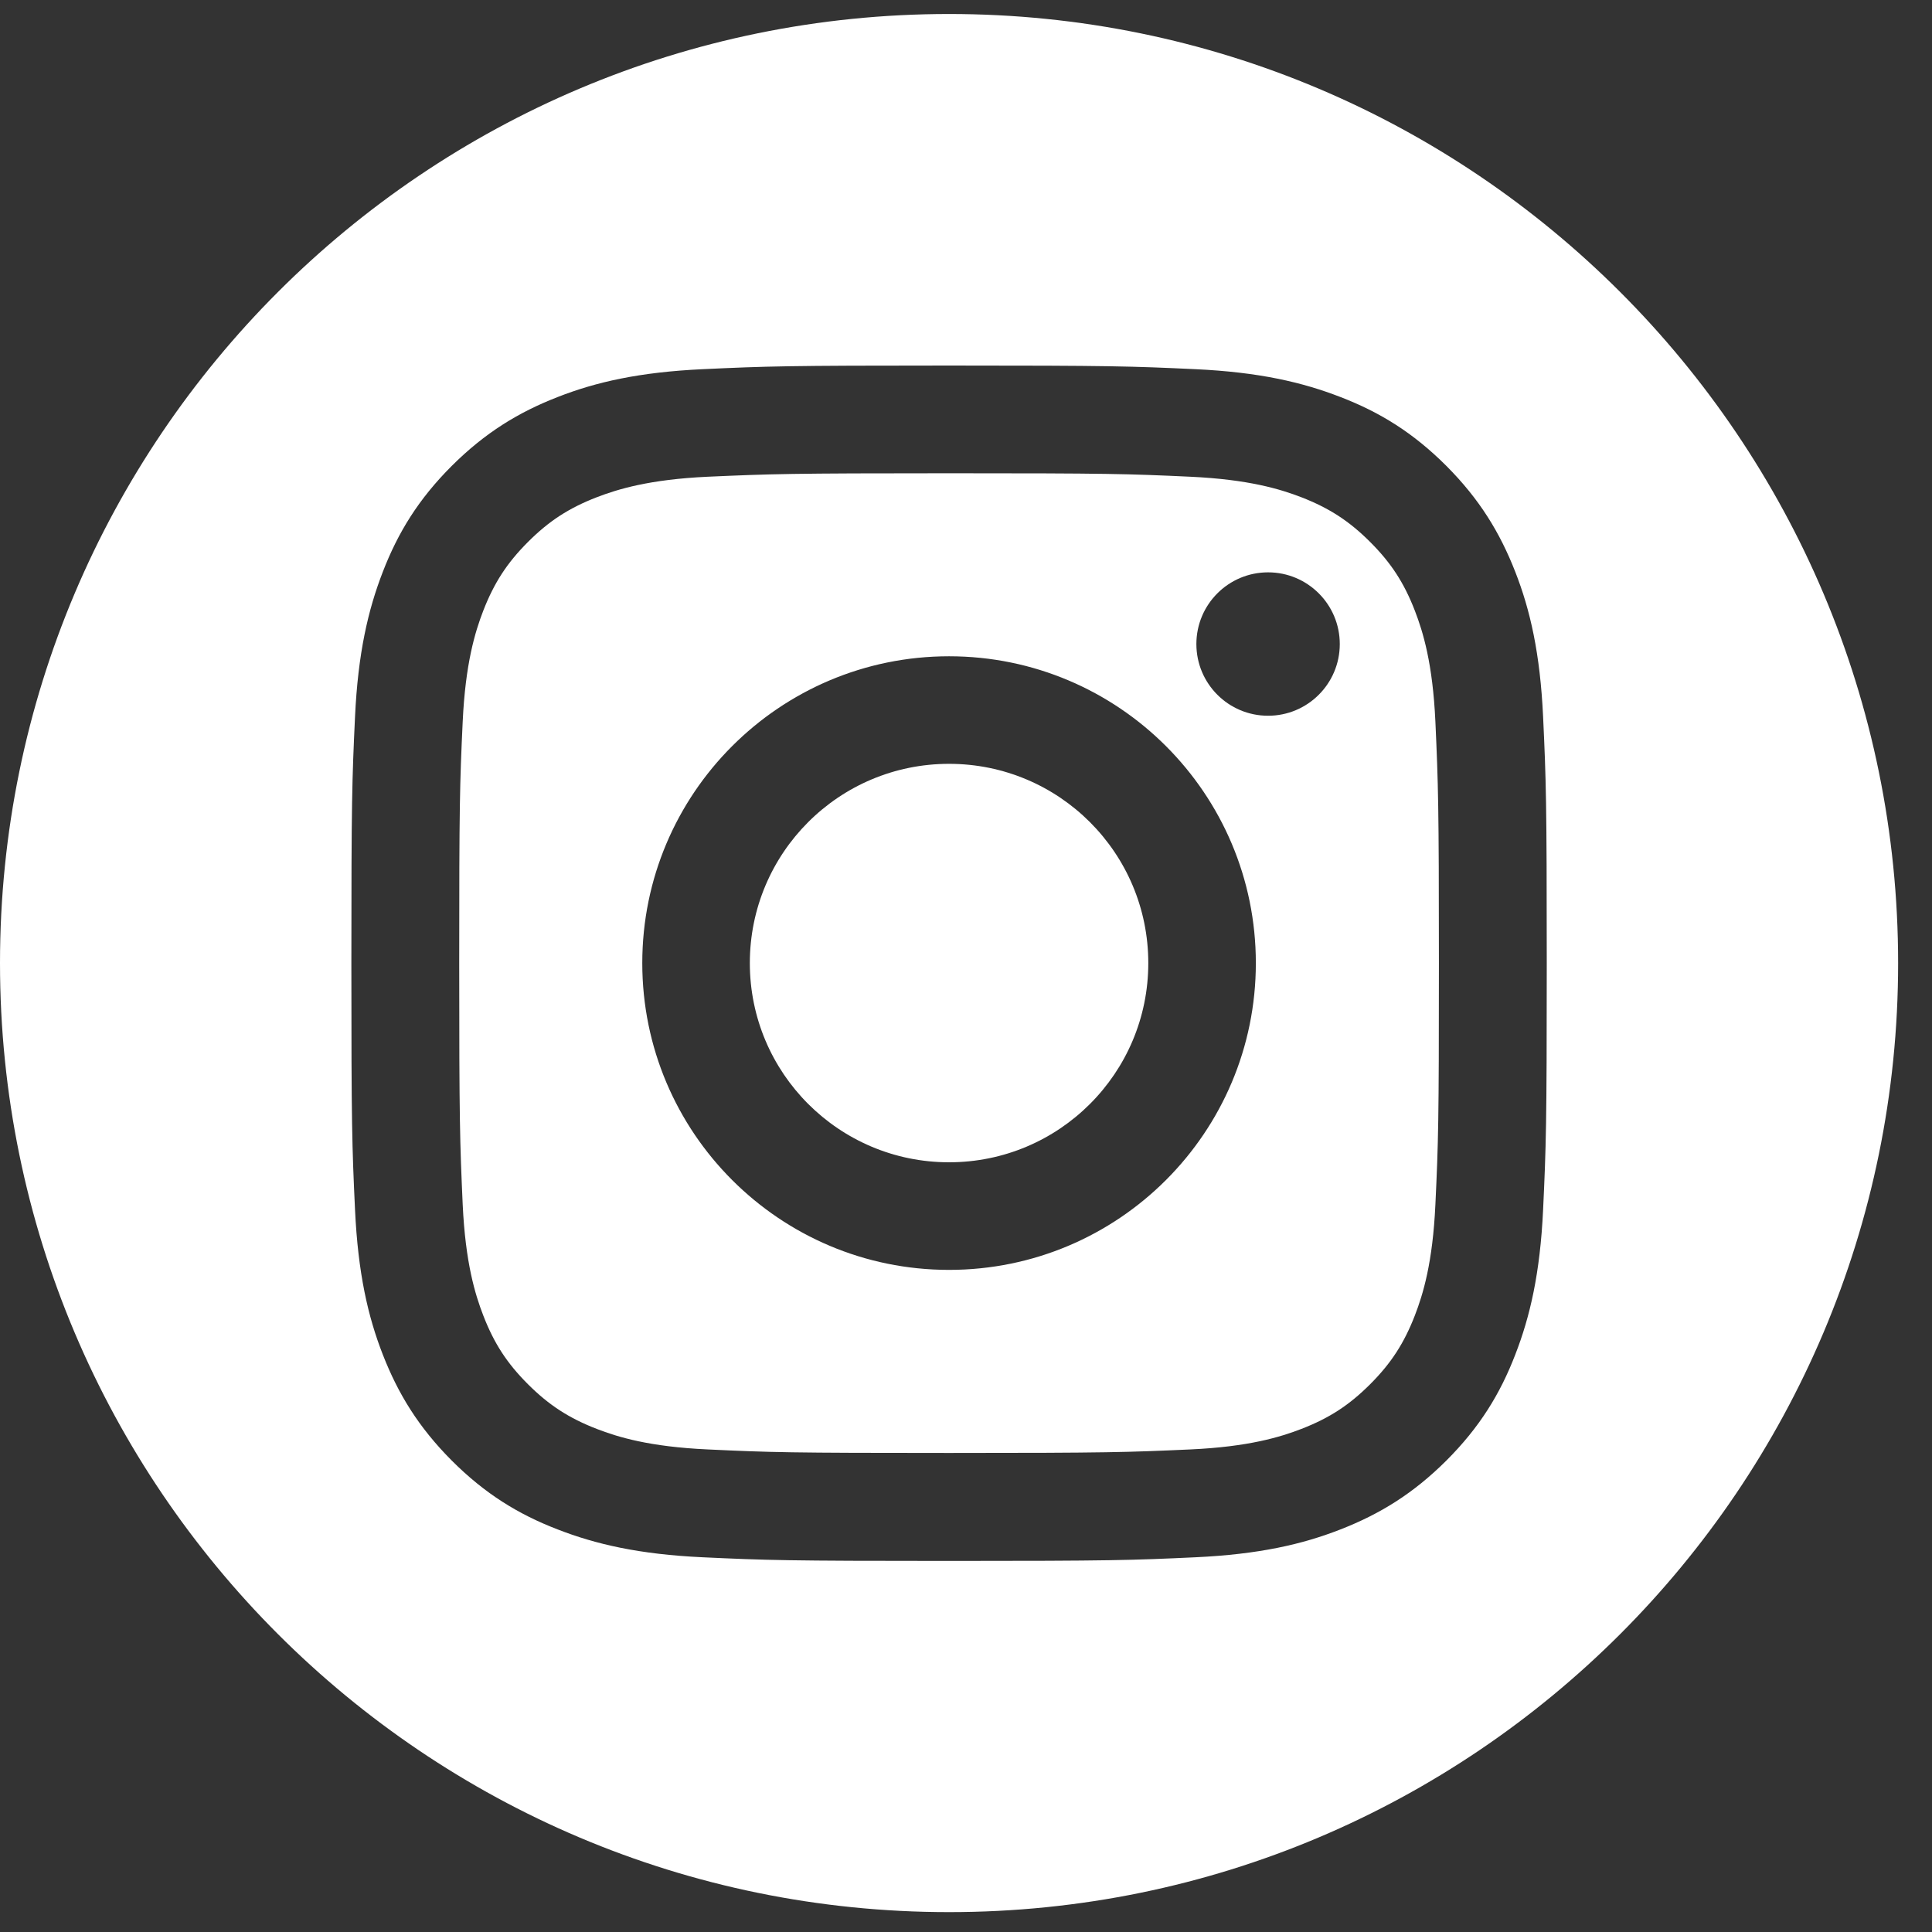 <svg width="45" height="45" viewBox="0 0 45 45" fill="none" xmlns="http://www.w3.org/2000/svg">
<rect x="0" y="0" width="45" height="45" fill="#333333" stroke="none"/>
<path fill-rule="evenodd" clip-rule="evenodd" d="M44.211 22.432C44.211 34.64 34.314 44.537 22.106 44.537C9.897 44.537 0 34.64 0 22.432C0 10.223 9.897 0.326 22.106 0.326C34.314 0.326 44.211 10.223 44.211 22.432ZM27.728 11.104C26.261 11.036 25.822 11.023 22.105 11.023C18.392 11.023 17.95 11.039 16.482 11.104C15.127 11.167 14.39 11.393 13.899 11.582C13.247 11.835 12.785 12.136 12.297 12.624C11.809 13.112 11.508 13.577 11.256 14.225C11.066 14.717 10.84 15.453 10.777 16.809C10.709 18.276 10.696 18.718 10.696 22.432C10.696 26.146 10.712 26.588 10.777 28.055C10.84 29.411 11.066 30.148 11.256 30.639C11.508 31.291 11.809 31.753 12.297 32.241C12.785 32.728 13.25 33.03 13.899 33.282C14.39 33.472 15.127 33.698 16.482 33.76C17.95 33.829 18.388 33.842 22.105 33.842C25.822 33.842 26.261 33.826 27.728 33.76C29.084 33.698 29.821 33.472 30.312 33.282C30.964 33.03 31.426 32.728 31.914 32.241C32.402 31.753 32.703 31.288 32.955 30.639C33.145 30.148 33.371 29.411 33.433 28.055C33.502 26.588 33.515 26.146 33.515 22.432C33.515 18.718 33.499 18.276 33.433 16.809C33.371 15.453 33.145 14.717 32.955 14.225C32.703 13.574 32.402 13.112 31.914 12.624C31.426 12.136 30.961 11.835 30.312 11.582C29.821 11.393 29.084 11.167 27.728 11.104ZM16.368 8.599C17.851 8.53 18.326 8.514 22.105 8.514C25.885 8.514 26.36 8.53 27.843 8.599C29.326 8.668 30.338 8.904 31.223 9.248C32.14 9.601 32.916 10.079 33.689 10.852C34.462 11.628 34.936 12.405 35.293 13.318C35.641 14.206 35.873 15.218 35.942 16.698C36.011 18.181 36.027 18.656 36.027 22.436C36.027 26.215 36.011 26.69 35.942 28.173C35.873 29.657 35.637 30.669 35.293 31.553C34.94 32.47 34.462 33.246 33.689 34.019C32.913 34.792 32.136 35.267 31.223 35.623C30.335 35.971 29.323 36.203 27.843 36.272C26.36 36.341 25.885 36.357 22.105 36.357C18.326 36.357 17.851 36.341 16.368 36.272C14.884 36.203 13.872 35.967 12.988 35.623C12.071 35.27 11.295 34.792 10.522 34.019C9.749 33.243 9.274 32.467 8.917 31.553C8.57 30.665 8.338 29.653 8.269 28.173C8.2 26.69 8.184 26.215 8.184 22.436C8.184 18.656 8.2 18.181 8.269 16.698C8.338 15.214 8.574 14.202 8.917 13.318C9.271 12.401 9.749 11.625 10.522 10.852C11.298 10.079 12.074 9.604 12.988 9.248C13.876 8.9 14.887 8.668 16.368 8.599ZM22.105 15.286C18.159 15.286 14.96 18.485 14.96 22.432C14.96 26.378 18.159 29.578 22.105 29.578C26.052 29.578 29.251 26.378 29.251 22.432C29.251 18.485 26.052 15.286 22.105 15.286ZM22.105 27.072C19.544 27.072 17.465 24.996 17.465 22.432C17.465 19.867 19.541 17.791 22.105 17.791C24.67 17.791 26.746 19.867 26.746 22.432C26.746 24.996 24.67 27.072 22.105 27.072ZM31.206 15.001C31.206 15.924 30.458 16.671 29.536 16.671C28.613 16.671 27.866 15.924 27.866 15.001C27.866 14.079 28.613 13.331 29.536 13.331C30.458 13.331 31.206 14.079 31.206 15.001Z" fill="white"/>
</svg>
